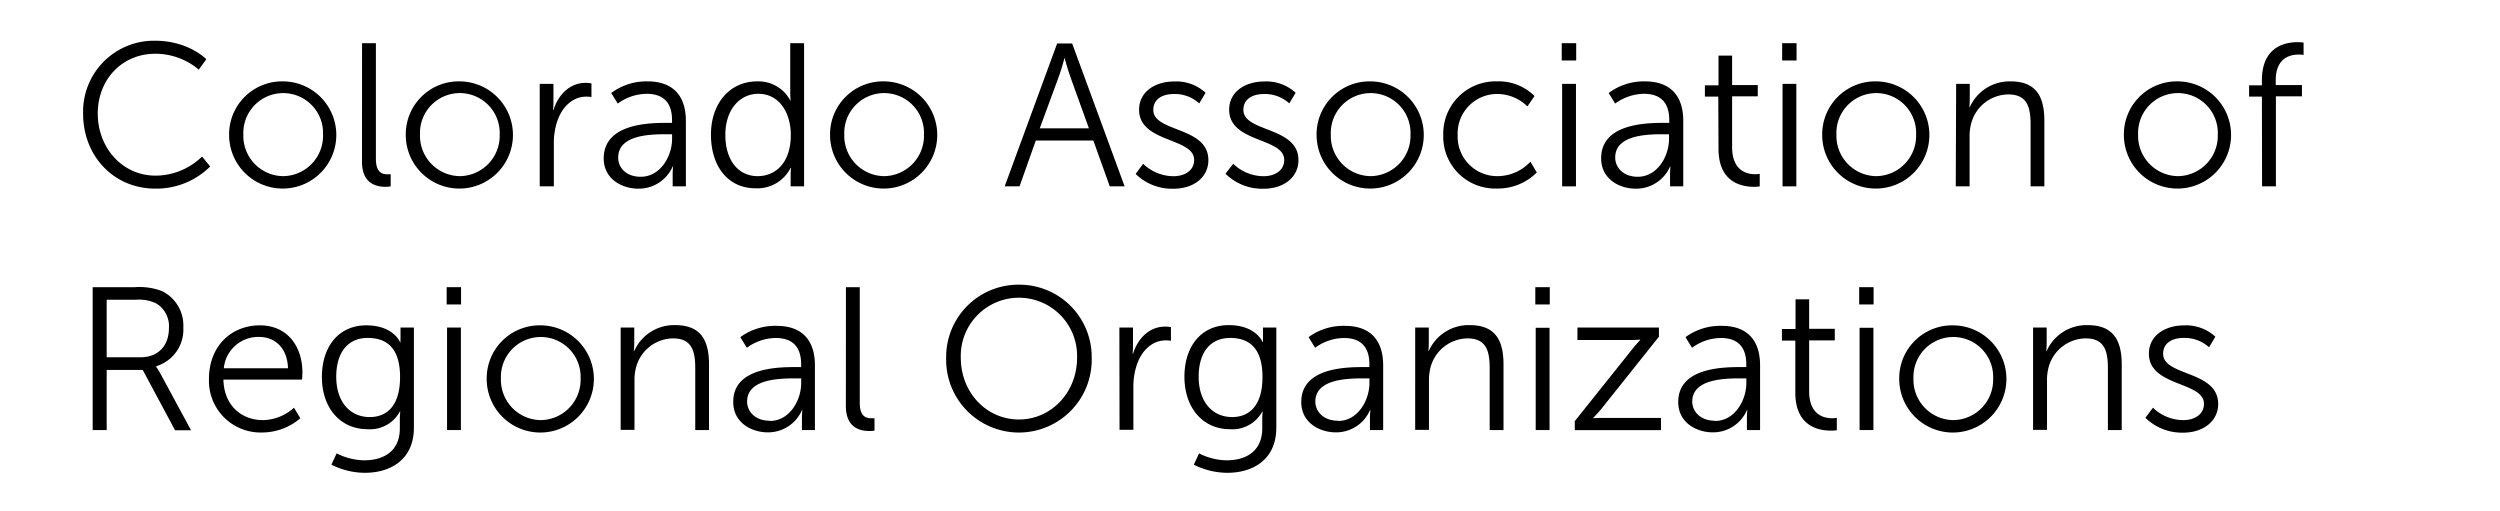 <svg id="Layer_1" data-name="Layer 1" xmlns="http://www.w3.org/2000/svg" viewBox="0 0 442.68 90.45"><path d="M27.42,7.21c6,0,9.11,3.28,9.11,3.28L35.2,12.33a11.88,11.88,0,0,0-7.7-2.81c-5.94,0-10.19,4.61-10.19,10.58s4.25,11,10.26,11a11.85,11.85,0,0,0,8.21-3.38l1.44,1.76a13.52,13.52,0,0,1-9.69,3.92c-7.48,0-12.81-5.86-12.81-13.24A12.55,12.55,0,0,1,27.42,7.21Z"/><path d="M50.14,14.41a9.49,9.49,0,1,1-9.57,9.4A9.38,9.38,0,0,1,50.14,14.41Zm0,16.78a7.15,7.15,0,0,0,7.06-7.38,7.06,7.06,0,1,0-14.11,0A7.14,7.14,0,0,0,50.14,31.19Z"/><path d="M64.11,7.65h2.45V28.13c0,2.37,1.08,2.73,2,2.73.33,0,.62,0,.62,0V33a5.73,5.73,0,0,1-.9.08c-1.52,0-4.18-.47-4.18-4.43Z"/><path d="M81.42,14.41a9.49,9.49,0,1,1-9.57,9.4A9.37,9.37,0,0,1,81.42,14.41Zm0,16.78a7.15,7.15,0,0,0,7.06-7.38,7.06,7.06,0,1,0-14.11,0A7.15,7.15,0,0,0,81.42,31.19Z"/><path d="M95.57,14.85H98v3.2c0,.79-.07,1.44-.07,1.44H98c.87-2.74,2.88-4.82,5.73-4.82a5.29,5.29,0,0,1,1,.1v2.41a6.33,6.33,0,0,0-.9-.07c-2.56,0-4.46,2-5.26,4.68a12.29,12.29,0,0,0-.5,3.53V33H95.57Z"/><path d="M118,21.76h1v-.47c0-3.49-1.91-4.68-4.5-4.68a8.79,8.79,0,0,0-5.11,1.73l-1.16-1.87a10.4,10.4,0,0,1,6.45-2.06c4.35,0,6.77,2.42,6.77,7V33h-2.34V31a14.65,14.65,0,0,1,.07-1.51h-.07a6.55,6.55,0,0,1-6.05,3.92c-3,0-6.16-1.76-6.16-5.36C106.91,21.9,114.87,21.76,118,21.76Zm-4.54,9.54c3.46,0,5.55-3.6,5.55-6.74v-.79H118c-2.84,0-8.53.11-8.53,4.11C109.43,29.57,110.76,31.3,113.46,31.3Z"/><path d="M134.06,14.41a6.39,6.39,0,0,1,5.9,3.42H140a13.32,13.32,0,0,1-.07-1.36V7.65h2.45V33H140V31a10.28,10.28,0,0,1,.07-1.29H140a6.56,6.56,0,0,1-6.23,3.63c-4.86,0-7.88-3.88-7.88-9.5S129.3,14.41,134.06,14.41Zm.1,16.78c3,0,5.87-2.16,5.87-7.31,0-3.67-1.87-7.27-5.76-7.27-3.2,0-5.83,2.7-5.83,7.27S130.78,31.19,134.16,31.19Z"/><path d="M156.56,14.41a9.49,9.49,0,1,1-9.58,9.4A9.37,9.37,0,0,1,156.56,14.41Zm0,16.78a7.15,7.15,0,0,0,7.05-7.38,7.06,7.06,0,1,0-14.11,0A7.15,7.15,0,0,0,156.56,31.19Z"/><path d="M193.6,24.89H183.41L180.53,33H177.9l9.29-25.3h2.66L199.14,33h-2.63Zm-5.11-14.62s-.54,2.09-1,3.28l-3.38,9.18h8.71l-3.31-9.18c-.43-1.19-1-3.28-1-3.28Z"/><path d="M202.42,29a7.75,7.75,0,0,0,5.4,2.2c1.94,0,3.63-1,3.63-2.88,0-4-9.75-3-9.75-8.89,0-3.24,2.91-5,6.19-5a7.61,7.61,0,0,1,5.58,2l-1.12,1.88a6.39,6.39,0,0,0-4.53-1.66c-1.84,0-3.6.79-3.6,2.81,0,4,9.75,2.91,9.75,8.89,0,3-2.55,5.07-6.19,5.07a9.22,9.22,0,0,1-6.69-2.62Z"/><path d="M218.37,29a7.75,7.75,0,0,0,5.4,2.2c1.94,0,3.63-1,3.63-2.88,0-4-9.75-3-9.75-8.89,0-3.24,2.91-5,6.19-5a7.63,7.63,0,0,1,5.58,2l-1.12,1.88a6.41,6.41,0,0,0-4.53-1.66c-1.84,0-3.6.79-3.6,2.81,0,4,9.75,2.91,9.75,8.89,0,3-2.55,5.07-6.19,5.07A9.22,9.22,0,0,1,217,30.76Z"/><path d="M242.7,14.41a9.49,9.49,0,1,1-9.57,9.4A9.38,9.38,0,0,1,242.7,14.41Zm0,16.78a7.15,7.15,0,0,0,7.06-7.38,7.06,7.06,0,1,0-14.11,0A7.14,7.14,0,0,0,242.7,31.19Z"/><path d="M265.09,14.41a8.92,8.92,0,0,1,6.63,2.6l-1.26,1.83a7.67,7.67,0,0,0-5.29-2.2,7,7,0,0,0-7.06,7.28,7,7,0,0,0,7.13,7.27A8,8,0,0,0,271,28.63l1.12,1.91a9.68,9.68,0,0,1-7.06,2.84,9.18,9.18,0,0,1-9.5-9.46A9.26,9.26,0,0,1,265.09,14.41Z"/><path d="M276.54,7.65h2.56v3.06h-2.56Zm.07,7.2h2.45V33h-2.45Z"/><path d="M294.58,21.76h1v-.47c0-3.49-1.9-4.68-4.5-4.68A8.83,8.83,0,0,0,286,18.34l-1.15-1.87a10.39,10.39,0,0,1,6.44-2.06c4.36,0,6.77,2.42,6.77,7V33h-2.34V31a14.65,14.65,0,0,1,.07-1.51h-.07a6.54,6.54,0,0,1-6.05,3.92c-3,0-6.15-1.76-6.15-5.36C283.49,21.9,291.44,21.76,294.58,21.76ZM290,31.3c3.46,0,5.54-3.6,5.54-6.74v-.79h-1c-2.84,0-8.53.11-8.53,4.11C286,29.57,287.34,31.3,290,31.3Z"/><path d="M304.26,17.11h-2.37v-2h2.41V9.84h2.41v5.22h4.54v2h-4.54v9c0,4.25,2.7,4.79,4.07,4.79a4.23,4.23,0,0,0,.82-.07V33a5.71,5.71,0,0,1-1,.08c-2.09,0-6.3-.69-6.3-6.74Z"/><path d="M315.57,7.65h2.55v3.06h-2.55Zm.07,7.2h2.44V33h-2.44Z"/><path d="M332.23,14.41a9.49,9.49,0,1,1-9.57,9.4A9.38,9.38,0,0,1,332.23,14.41Zm0,16.78a7.15,7.15,0,0,0,7.06-7.38,7.06,7.06,0,1,0-14.11,0A7.14,7.14,0,0,0,332.23,31.19Z"/><path d="M346.38,14.85h2.41v2.69c0,.8-.07,1.44-.07,1.44h.07A7.72,7.72,0,0,1,356,14.41c4.46,0,6,2.56,6,7V33h-2.44V22.08c0-2.84-.44-5.36-3.93-5.36a6.87,6.87,0,0,0-6.58,5.11,8.76,8.76,0,0,0-.29,2.45V33h-2.45Z"/><path d="M385.65,14.41a9.49,9.49,0,1,1-9.57,9.4A9.37,9.37,0,0,1,385.65,14.41Zm0,16.78a7.15,7.15,0,0,0,7.06-7.38,7.06,7.06,0,1,0-14.11,0A7.15,7.15,0,0,0,385.65,31.19Z"/><path d="M400.52,17.11h-2.27v-2h2.27V14.2c0-6,4.21-6.73,6.27-6.73a7.63,7.63,0,0,1,1.11.07V9.73a5,5,0,0,0-.86-.07c-1.41,0-4.07.51-4.07,4.54v.86h4.64v2H403V33h-2.45Z"/><path d="M16.41,50.85H23.9a11.3,11.3,0,0,1,4.75.68A6.76,6.76,0,0,1,32.46,58a6.76,6.76,0,0,1-4.78,6.84V65a9.33,9.33,0,0,1,.64,1l5.51,10.19H31L25.27,65.5H18.89V76.15H16.41Zm8.5,12.41c3.05,0,5-2,5-5.14a4.69,4.69,0,0,0-2.31-4.43A7.18,7.18,0,0,0,24,53.08H18.89V63.26Z"/><path d="M46,57.61c5,0,7.55,3.85,7.55,8.35,0,.44-.07,1.26-.07,1.26H39.56c.11,4.65,3.27,7.17,7,7.17a8.38,8.38,0,0,0,5.5-2.2l1.12,1.87a10.38,10.38,0,0,1-6.69,2.52A9.15,9.15,0,0,1,37,67.12C37,61.18,41.07,57.61,46,57.61ZM51,65.21c-.14-3.78-2.45-5.55-5.15-5.55a6.13,6.13,0,0,0-6.22,5.55Z"/><path d="M64.47,81.51c3.53,0,6.33-1.65,6.33-5.68V74.17a11.19,11.19,0,0,1,.08-1.29H70.8A6,6,0,0,1,65.08,76C60.22,76,57,72.19,57,66.76s3-9.15,7.85-9.15,6,3,6,3h.07a5.1,5.1,0,0,1,0-.62V58h2.37V75.72c0,5.76-4.25,8-8.67,8a13.25,13.25,0,0,1-5.94-1.44l.93-2A11.17,11.17,0,0,0,64.47,81.51Zm6.37-14.75c0-5.3-2.52-6.92-5.72-6.92-3.53,0-5.58,2.56-5.58,6.88s2.34,7.13,5.94,7.13C68.32,73.85,70.84,72.08,70.84,66.76Z"/><path d="M79.09,50.85h2.55v3.06H79.09ZM79.16,58h2.45V76.15H79.16Z"/><path d="M95.75,57.61A9.49,9.49,0,1,1,86.18,67,9.38,9.38,0,0,1,95.75,57.61Zm0,16.78A7.15,7.15,0,0,0,102.81,67,7.06,7.06,0,1,0,88.7,67,7.14,7.14,0,0,0,95.75,74.39Z"/><path d="M109.9,58h2.41v2.7c0,.8-.07,1.44-.07,1.44h.07a7.72,7.72,0,0,1,7.24-4.57c4.46,0,6,2.56,6,7V76.15h-2.44V65.28c0-2.84-.43-5.36-3.93-5.36A6.87,6.87,0,0,0,112.64,65a8.76,8.76,0,0,0-.29,2.45v8.67H109.9Z"/><path d="M140.86,65h1v-.47c0-3.49-1.91-4.68-4.5-4.68a8.79,8.79,0,0,0-5.11,1.73l-1.16-1.88a10.43,10.43,0,0,1,6.45-2c4.35,0,6.76,2.41,6.76,7V76.15H142v-2a14.65,14.65,0,0,1,.07-1.51H142a6.55,6.55,0,0,1-6,3.92c-3,0-6.16-1.76-6.16-5.36C129.77,65.1,137.73,65,140.86,65Zm-4.54,9.54c3.46,0,5.55-3.6,5.55-6.74V67h-1.05c-2.84,0-8.53.11-8.53,4.11C132.29,72.77,133.62,74.5,136.32,74.5Z"/><path d="M149.79,50.85h2.45V71.33c0,2.37,1.08,2.73,2,2.73.33,0,.61,0,.61,0v2.19a6.33,6.33,0,0,1-.9.07c-1.51,0-4.17-.46-4.17-4.42Z"/><path d="M180.42,50.41a12.8,12.8,0,0,1,12.89,12.93,12.89,12.89,0,1,1-25.77,0A12.79,12.79,0,0,1,180.42,50.41Zm0,23.87c5.69,0,10.3-4.75,10.3-10.94a10.3,10.3,0,1,0-20.59,0C170.13,69.53,174.7,74.28,180.42,74.28Z"/><path d="M198.21,58h2.41v3.21c0,.79-.07,1.44-.07,1.44h.07c.86-2.74,2.88-4.82,5.72-4.82a5.15,5.15,0,0,1,1,.1v2.41a6.33,6.33,0,0,0-.9-.07c-2.55,0-4.46,2-5.25,4.68a12,12,0,0,0-.5,3.53v7.63h-2.45Z"/><path d="M217.18,81.51c3.53,0,6.33-1.65,6.33-5.68V74.17a11.19,11.19,0,0,1,.08-1.29h-.08A6,6,0,0,1,217.79,76c-4.86,0-8.06-3.85-8.06-9.28s3-9.15,7.84-9.15,6,3,6,3h.07a5.1,5.1,0,0,1,0-.62V58H226V75.72c0,5.76-4.25,8-8.67,8a13.25,13.25,0,0,1-5.94-1.44l.93-2A11.11,11.11,0,0,0,217.18,81.51Zm6.37-14.75c0-5.3-2.52-6.92-5.72-6.92-3.53,0-5.58,2.56-5.58,6.88s2.34,7.13,5.94,7.13C221,73.85,223.55,72.08,223.55,66.76Z"/><path d="M241.48,65h1v-.47c0-3.49-1.91-4.68-4.5-4.68a8.79,8.79,0,0,0-5.11,1.73l-1.16-1.88a10.43,10.43,0,0,1,6.45-2c4.35,0,6.76,2.41,6.76,7V76.15h-2.34v-2a12.84,12.84,0,0,1,.08-1.51h-.08a6.53,6.53,0,0,1-6,3.92c-3,0-6.16-1.76-6.16-5.36C230.39,65.1,238.35,65,241.48,65Zm-4.54,9.54c3.46,0,5.55-3.6,5.55-6.74V67h-1.05c-2.84,0-8.53.11-8.53,4.11C232.91,72.77,234.24,74.5,236.94,74.5Z"/><path d="M250.59,58H253v2.7c0,.8-.07,1.44-.07,1.44H253a7.71,7.71,0,0,1,7.23-4.57c4.47,0,6,2.56,6,7V76.15h-2.45V65.28c0-2.84-.43-5.36-3.92-5.36A6.88,6.88,0,0,0,253.32,65a9.15,9.15,0,0,0-.29,2.45v8.67h-2.44Z"/><path d="M271.86,50.85h2.56v3.06h-2.56Zm.07,7.19h2.45V76.15h-2.45Z"/><path d="M278.85,74.57,289,61.86c.68-.86,1.44-1.66,1.44-1.66v-.07a17.67,17.67,0,0,1-1.8.07h-9.32V58h14.43v1.62L283.6,72.34c-.69.86-1.48,1.65-1.48,1.65v.07S282.77,74,284,74h10.11v2.16H278.85Z"/><path d="M308.22,65h1v-.47c0-3.49-1.91-4.68-4.5-4.68a8.79,8.79,0,0,0-5.11,1.73l-1.16-1.88a10.43,10.43,0,0,1,6.45-2c4.35,0,6.76,2.41,6.76,7V76.15h-2.33v-2a14.65,14.65,0,0,1,.07-1.51h-.07a6.55,6.55,0,0,1-6,3.92c-3,0-6.16-1.76-6.16-5.36C297.13,65.1,305.09,65,308.22,65Zm-4.54,9.54c3.46,0,5.55-3.6,5.55-6.74V67h-1.05c-2.84,0-8.53.11-8.53,4.11C299.65,72.77,301,74.5,303.68,74.5Z"/><path d="M317.9,60.31h-2.37V58.26h2.41V53h2.41v5.22h4.54v2.05h-4.54v9c0,4.25,2.7,4.79,4.07,4.79a4.41,4.41,0,0,0,.83-.07v2.19a6.73,6.73,0,0,1-1.05.07c-2.08,0-6.3-.68-6.3-6.73Z"/><path d="M329.21,50.85h2.55v3.06h-2.55Zm.07,7.19h2.45V76.15h-2.45Z"/><path d="M345.88,57.61A9.49,9.49,0,1,1,336.3,67,9.37,9.37,0,0,1,345.88,57.61Zm0,16.78A7.15,7.15,0,0,0,352.93,67a7.06,7.06,0,1,0-14.11,0A7.15,7.15,0,0,0,345.88,74.39Z"/><path d="M360,58h2.41v2.7c0,.8-.07,1.44-.07,1.44h.07a7.73,7.73,0,0,1,7.24-4.57c4.46,0,6.05,2.56,6.05,7V76.15h-2.45V65.28c0-2.84-.43-5.36-3.92-5.36A6.88,6.88,0,0,0,362.76,65a8.76,8.76,0,0,0-.29,2.45v8.67H360Z"/><path d="M381.23,72.19a7.75,7.75,0,0,0,5.4,2.2c1.94,0,3.63-1,3.63-2.88,0-4-9.75-3-9.75-8.89,0-3.24,2.91-5,6.19-5a7.63,7.63,0,0,1,5.58,2l-1.12,1.87a6.43,6.43,0,0,0-4.53-1.65c-1.84,0-3.6.79-3.6,2.81,0,4,9.75,2.91,9.75,8.89,0,2.95-2.55,5.07-6.19,5.07a9.24,9.24,0,0,1-6.7-2.63Z"/></svg>